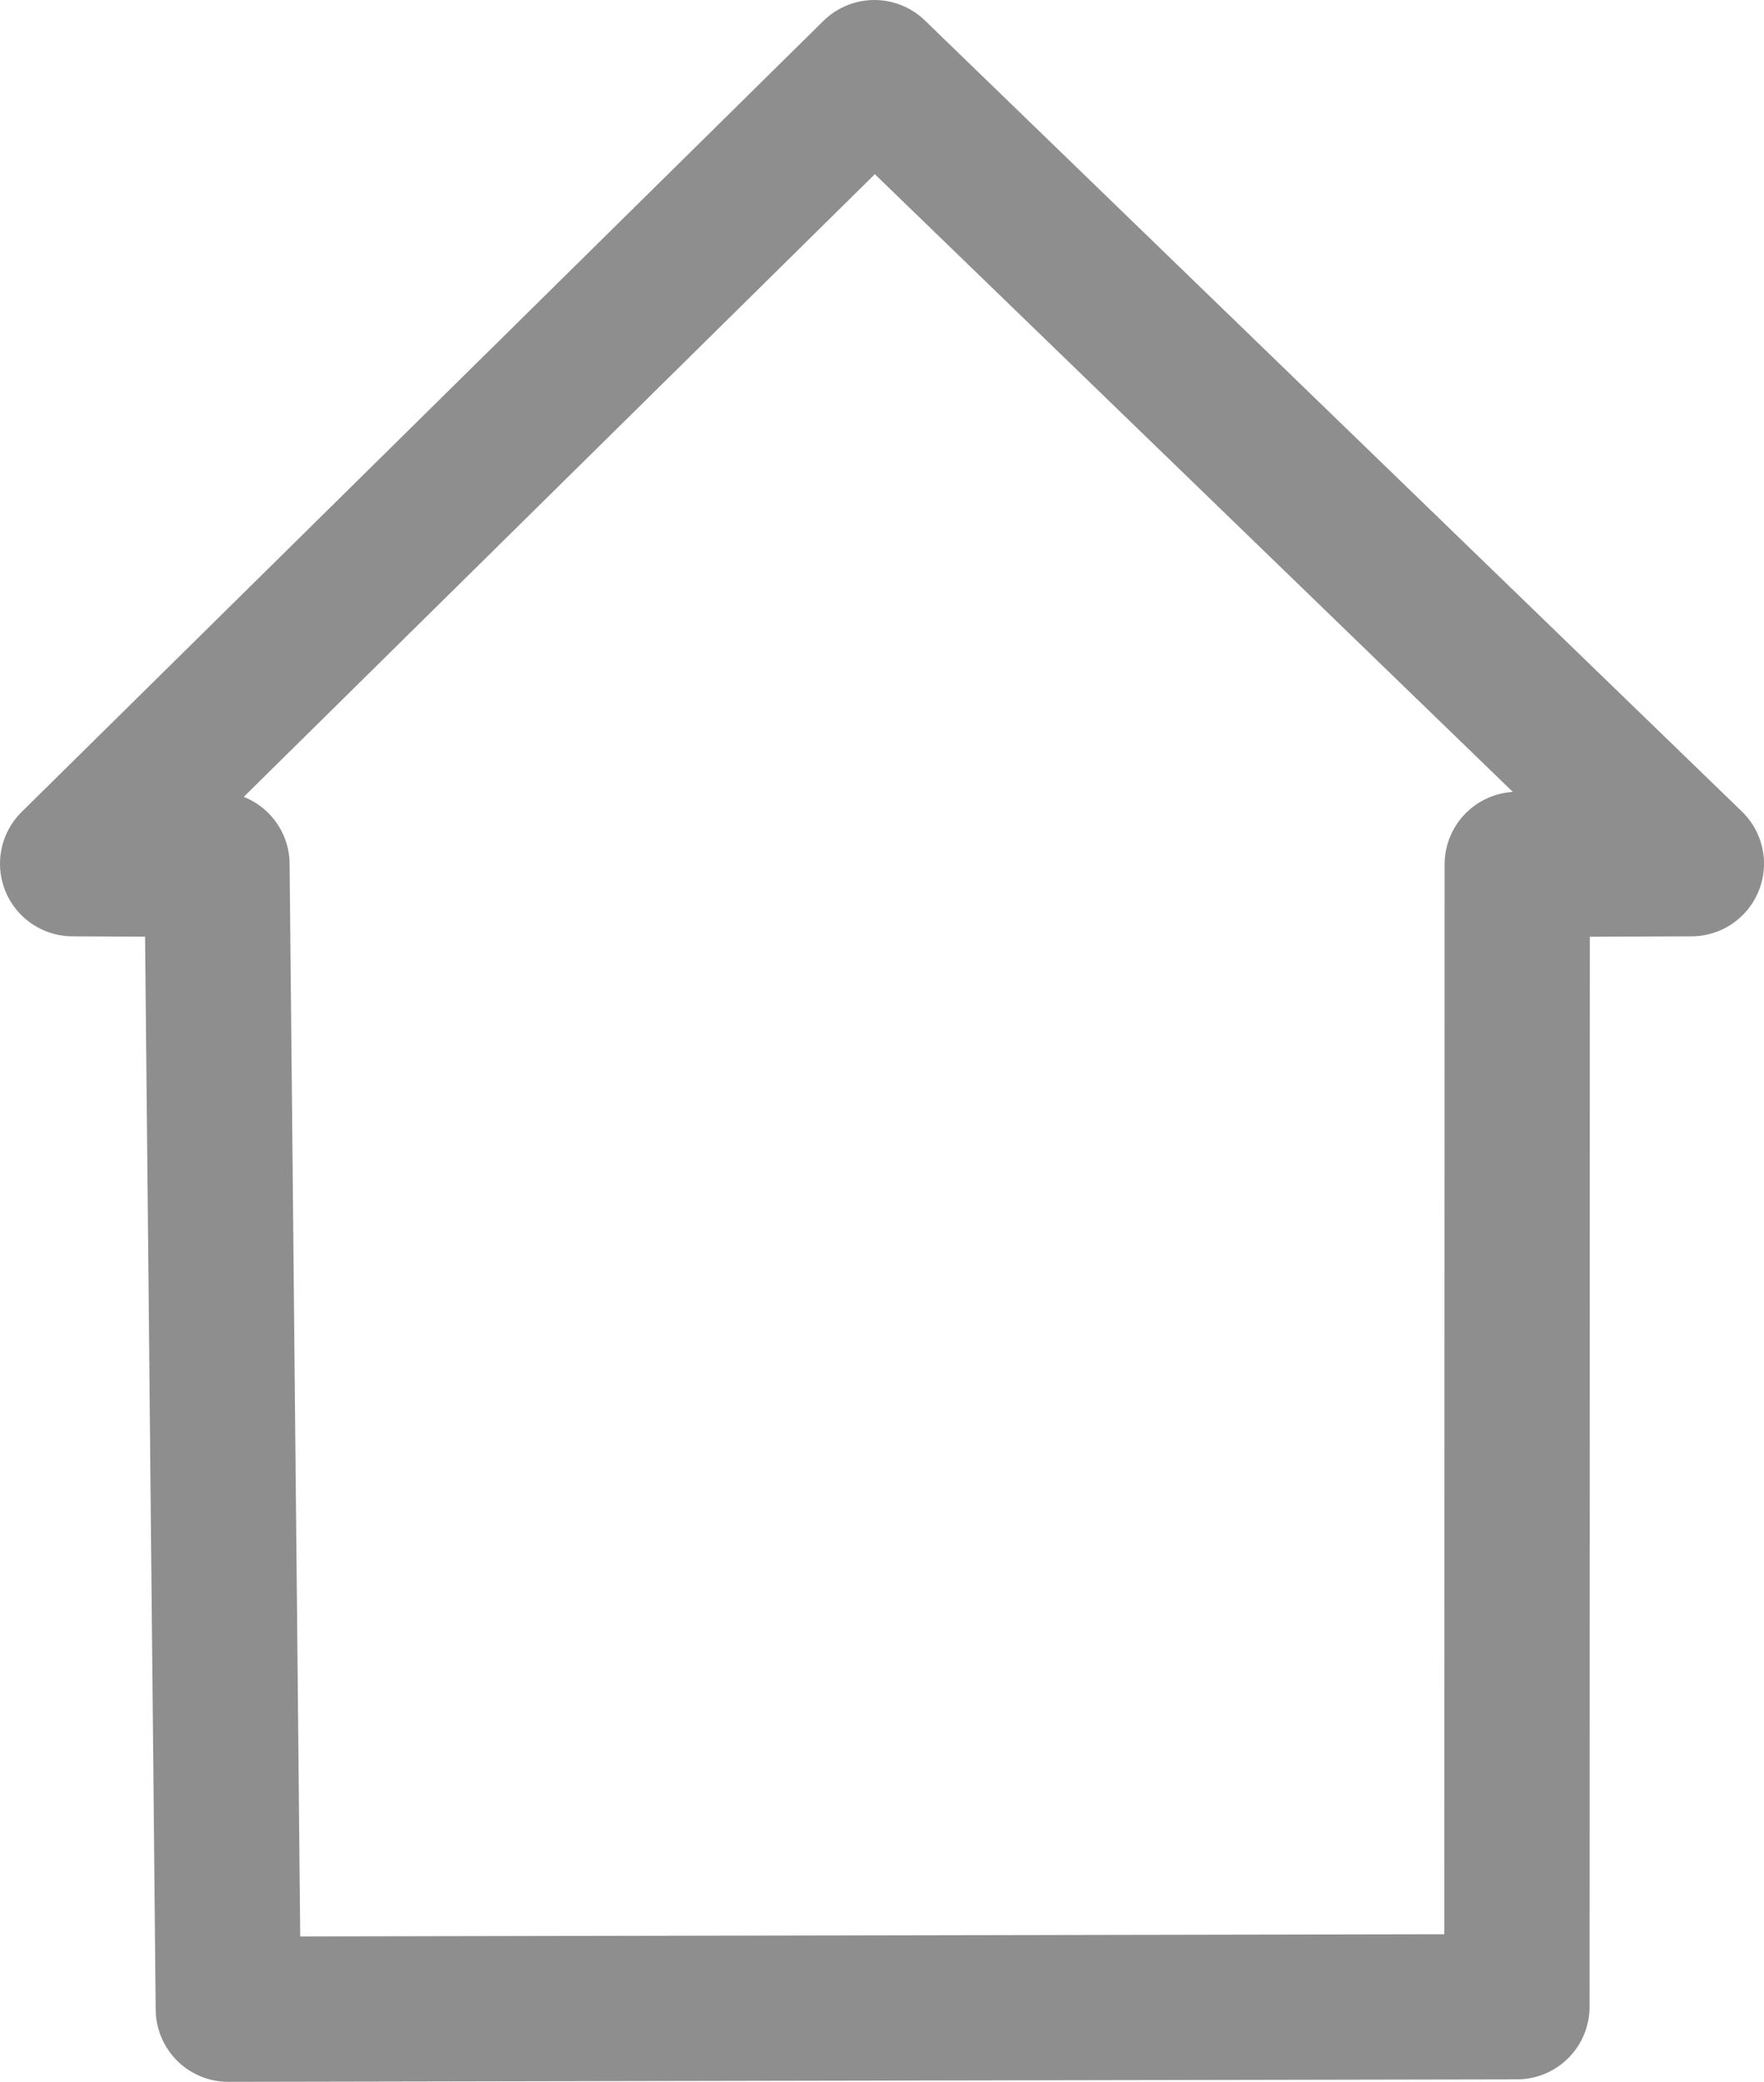 <?xml version="1.0" encoding="utf-8"?>
<!-- Generator: Adobe Illustrator 19.2.1, SVG Export Plug-In . SVG Version: 6.00 Build 0)  -->
<svg version="1.1" id="Ebene_1" xmlns="http://www.w3.org/2000/svg" xmlns:xlink="http://www.w3.org/1999/xlink" x="0px" y="0px"
	 viewBox="0 0 12.145 14.33" enable-background="new 0 0 12.145 14.33" xml:space="preserve">
<g>
	<defs>
		<rect id="SVGID_1_" y="0" width="12.145" height="14.33"/>
	</defs>
	<clipPath id="SVGID_2_">
		<use xlink:href="#SVGID_1_"  overflow="visible"/>
	</clipPath>
	<polygon clip-path="url(#SVGID_2_)" fill="none" stroke="#8E8E8E" stroke-linejoin="round" points="0.5,5.945 1.494,5.95 
		1.572,13.83 10.444,13.813 10.446,5.95 11.645,5.945 6.02,0.5 	"/>
</g>
</svg>
